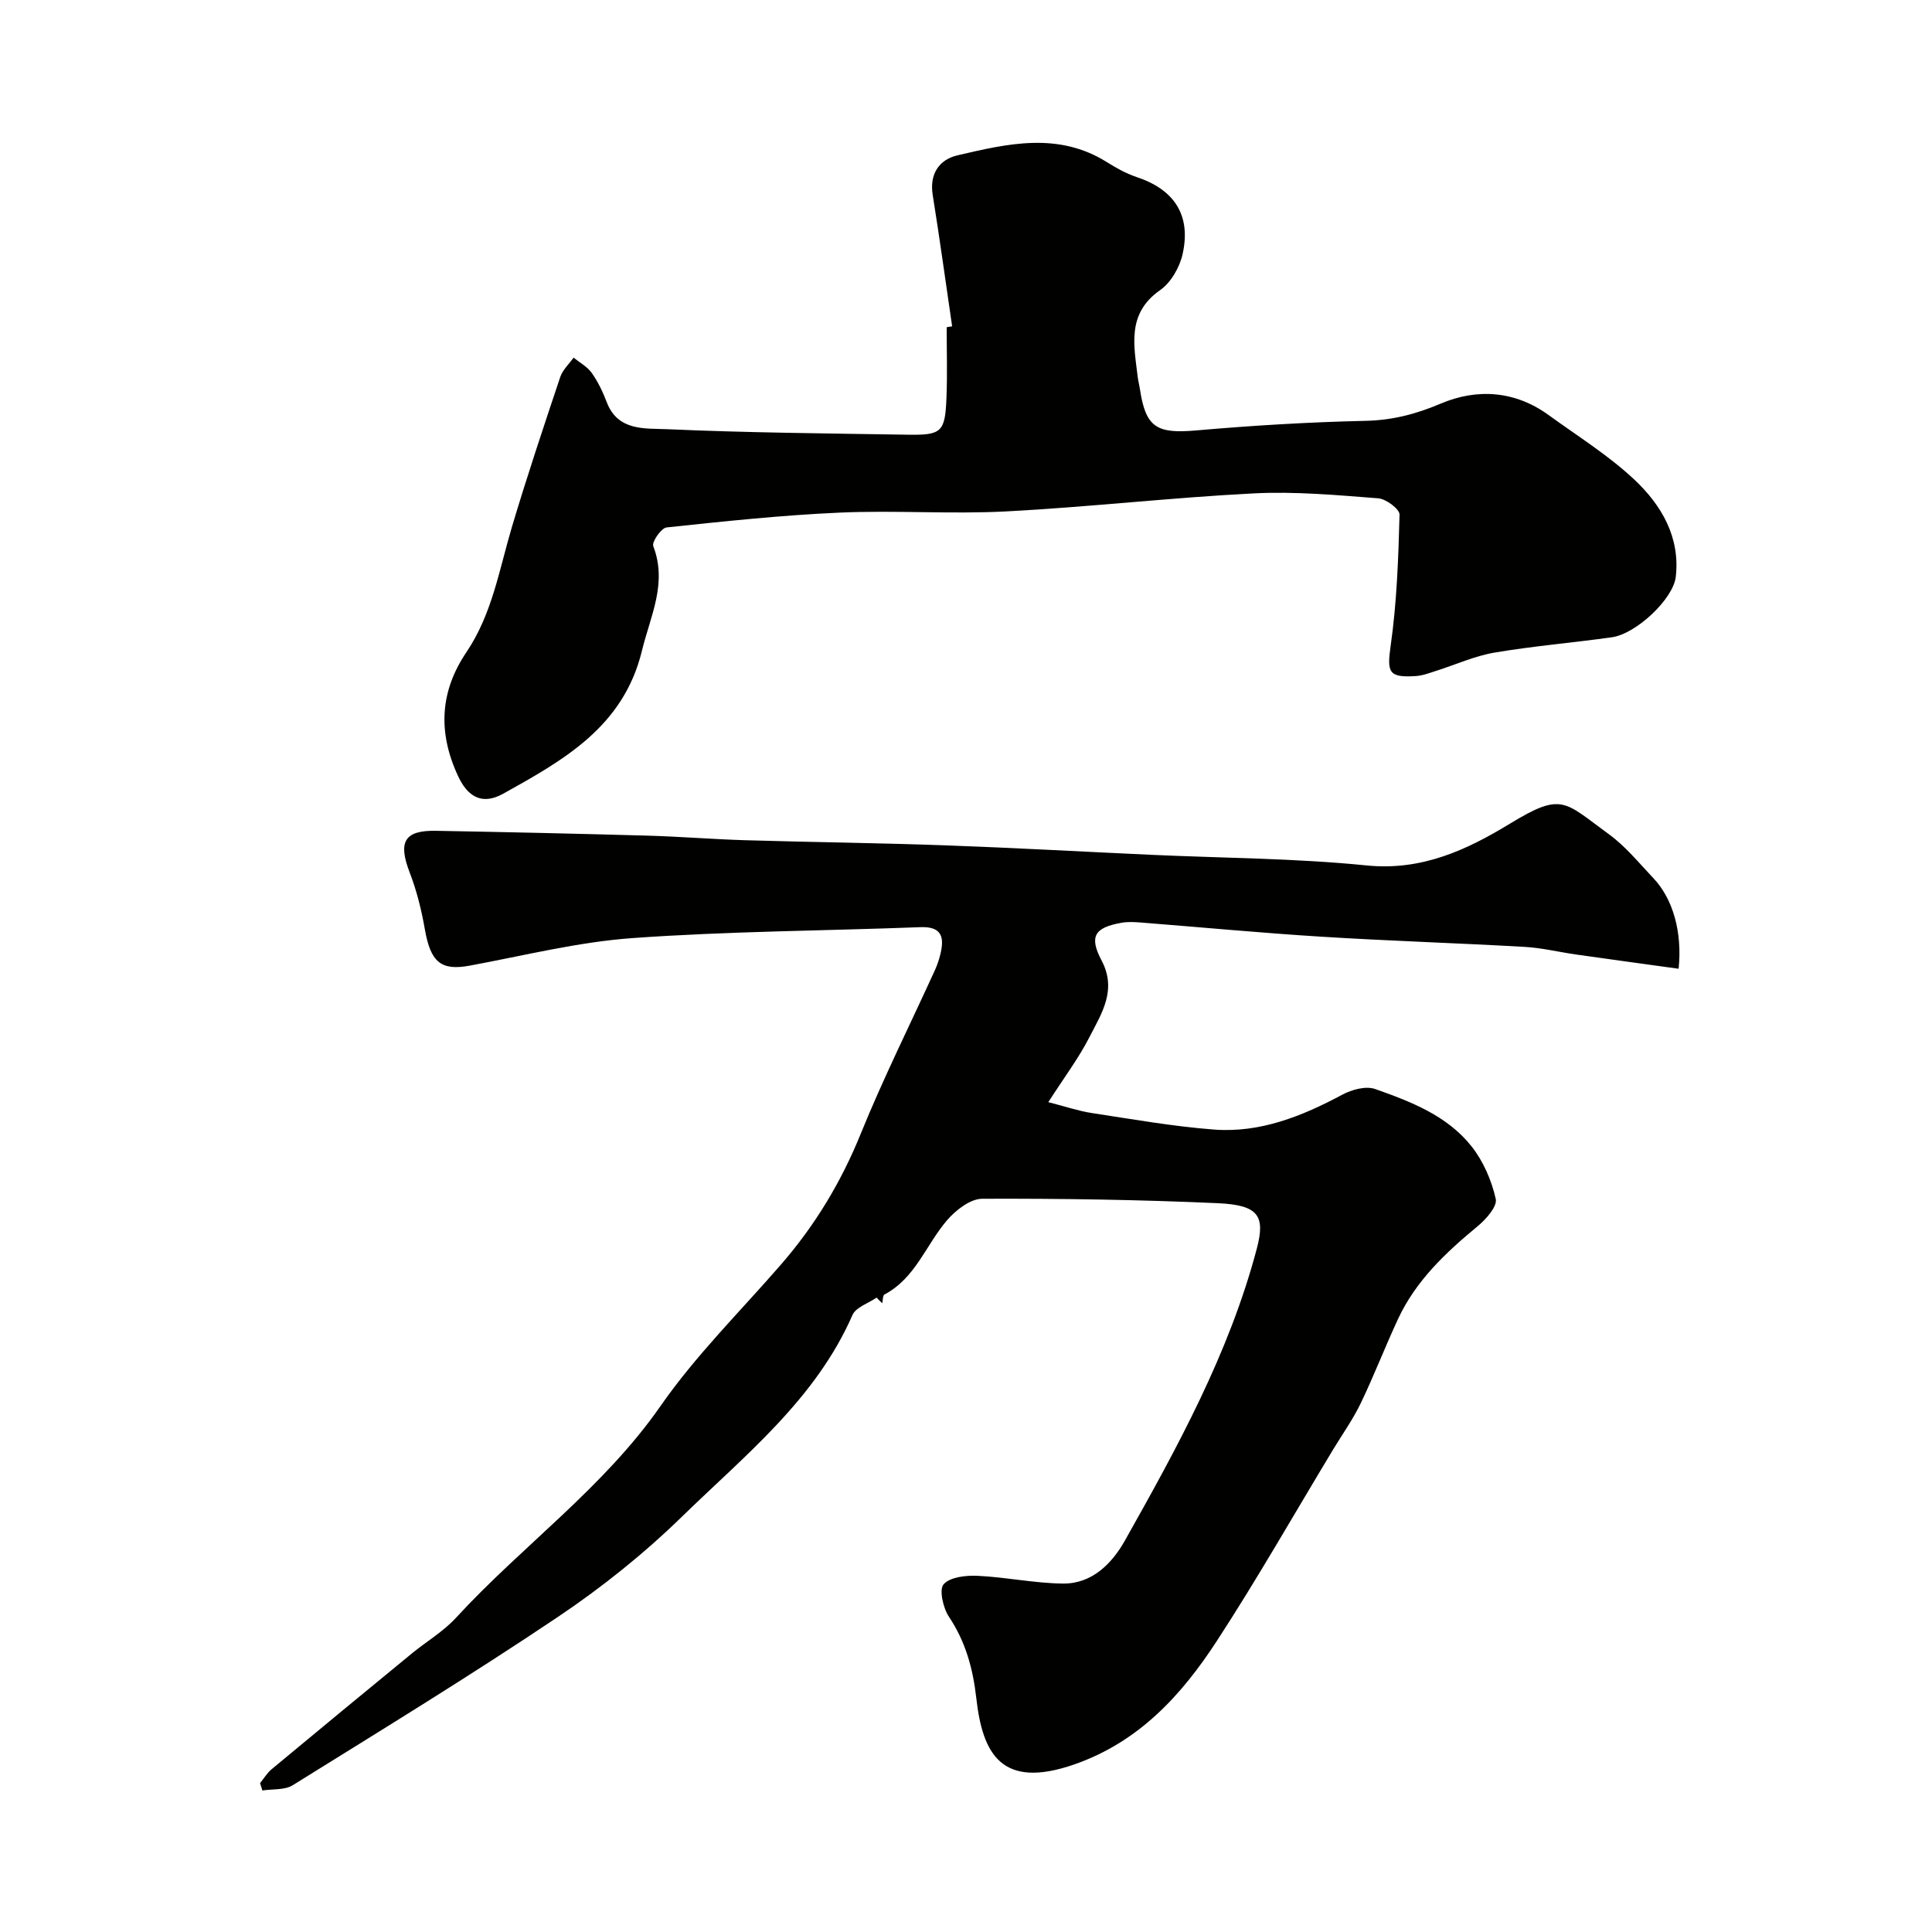 <svg enable-background="new 0 0 400 400" viewBox="0 0 400 400" xmlns="http://www.w3.org/2000/svg"><g fill="#010100"><path d="m181.49 268.66c-1.71 1.18-4.28 1.98-4.99 3.59-7.63 17.45-22.24 29.02-35.31 41.76-7.88 7.68-16.62 14.68-25.76 20.81-17.96 12.06-36.44 23.36-54.82 34.79-1.67 1.04-4.17.76-6.28 1.09-.16-.51-.33-1.01-.49-1.52.8-.98 1.47-2.11 2.42-2.9 9.64-8.02 19.32-16 29.01-23.95 3.04-2.49 6.53-4.54 9.15-7.4 13.75-14.95 30.53-26.86 42.35-43.85 7.29-10.48 16.54-19.61 24.95-29.3 7.03-8.1 12.44-17.06 16.49-27.06 4.66-11.48 10.22-22.59 15.36-33.87.47-1.03.84-2.13 1.11-3.23.86-3.49.41-5.84-4.13-5.66-19.87.76-39.77.84-59.59 2.26-11.31.81-22.48 3.63-33.68 5.7-5.98 1.11-8.13-.68-9.33-7.57-.69-3.97-1.68-7.95-3.13-11.71-2.43-6.32-1.14-8.75 5.43-8.63 14.6.26 29.2.59 43.8 1 6.77.19 13.53.75 20.31.95 13.8.41 27.6.56 41.39 1.06 14.21.51 28.41 1.31 42.61 1.96 14.87.68 29.8.71 44.59 2.2 11.39 1.15 20.72-3.2 29.67-8.65 10.87-6.63 11.22-4.54 20.46 2.17 3.46 2.51 6.26 5.98 9.24 9.12 4.01 4.23 6.01 11.09 5.22 18.75-7.1-.98-14.18-1.95-21.24-2.95-3.56-.51-7.09-1.38-10.67-1.58-14.03-.8-28.08-1.23-42.1-2.11-12.48-.78-24.94-1.96-37.41-2.94-1.32-.1-2.7-.17-3.99.07-5.54 1-6.68 2.83-4.05 7.82 3.23 6.11-.03 10.98-2.54 15.88-2.2 4.3-5.15 8.22-8.5 13.43 3.68.94 6.3 1.84 8.99 2.25 8.41 1.28 16.81 2.77 25.27 3.42 9.59.74 18.26-2.75 26.61-7.22 1.96-1.05 4.88-1.85 6.8-1.17 7.41 2.61 14.94 5.52 19.98 11.9 2.42 3.07 4.13 7.03 4.99 10.86.35 1.56-2.04 4.24-3.79 5.68-6.61 5.46-12.76 11.27-16.44 19.17-2.68 5.76-4.97 11.71-7.72 17.44-1.62 3.36-3.82 6.44-5.76 9.65-7.97 13.2-15.61 26.63-24.02 39.55-7.3 11.21-16.11 20.9-29.49 25.57-15.16 5.29-19.03-2.24-20.32-13.65-.7-6.17-2.21-11.72-5.68-16.92-1.21-1.82-2.07-5.65-1.08-6.73 1.38-1.51 4.66-1.85 7.09-1.73 5.89.28 11.74 1.54 17.62 1.6 6.05.06 10.17-4.21 12.82-8.92 10.87-19.32 21.57-38.77 27.3-60.43 1.79-6.78.36-9.02-8.05-9.4-16.25-.73-32.53-.98-48.8-.92-2.46.01-5.45 2.33-7.24 4.4-4.39 5.07-6.55 12.02-13 15.42-.37.2-.32 1.19-.46 1.81-.41-.37-.79-.76-1.17-1.16z"/><path d="m197.13 67.56c-1.33-9.06-2.57-18.14-4.02-27.18-.71-4.4 1.36-7.34 5.12-8.22 10.37-2.42 20.88-4.91 30.94 1.41 1.93 1.21 3.99 2.36 6.14 3.08 7.83 2.59 11.31 7.91 9.55 15.9-.6 2.75-2.41 5.94-4.66 7.51-6.97 4.87-5.42 11.46-4.64 18.05.1.8.32 1.59.44 2.39 1.19 8 3.46 9.33 11.61 8.62 11.66-1.02 23.37-1.73 35.08-1.99 5.58-.12 10.44-1.38 15.58-3.56 7.53-3.2 15.4-2.69 22.38 2.38 6.01 4.37 12.41 8.34 17.78 13.4 5.54 5.23 9.47 11.85 8.52 20.09-.53 4.57-8.18 11.79-13.23 12.5-8.1 1.14-16.28 1.81-24.33 3.18-4.11.7-8.02 2.5-12.04 3.77-1.39.44-2.79.99-4.22 1.08-5.74.38-5.98-.82-5.19-6.41 1.26-8.92 1.58-17.99 1.82-27.01.03-1.14-2.79-3.26-4.41-3.38-8.57-.66-17.22-1.46-25.78-1.02-17.09.87-34.12 2.83-51.21 3.73-11.46.6-23-.26-34.48.25-11.98.53-23.94 1.8-35.87 3.07-1.11.12-3.09 3-2.76 3.86 2.96 7.73-.59 14.44-2.34 21.65-3.82 15.76-16.2 22.64-28.71 29.61-4.65 2.59-7.53.33-9.39-3.7-4.22-9.1-3.68-17.53 1.75-25.58 5.34-7.92 6.79-17.08 9.42-25.92 3.11-10.42 6.56-20.74 10.01-31.06.5-1.48 1.82-2.69 2.76-4.02 1.28 1.04 2.85 1.88 3.77 3.18 1.29 1.82 2.29 3.92 3.09 6.02 2.3 6.09 7.99 5.42 12.5 5.62 16.58.74 33.18.87 49.78 1.14 7.12.12 7.79-.53 8.07-7.76.19-4.82.04-9.66.04-14.49.37-.08.75-.13 1.13-.19z"/></g></svg>